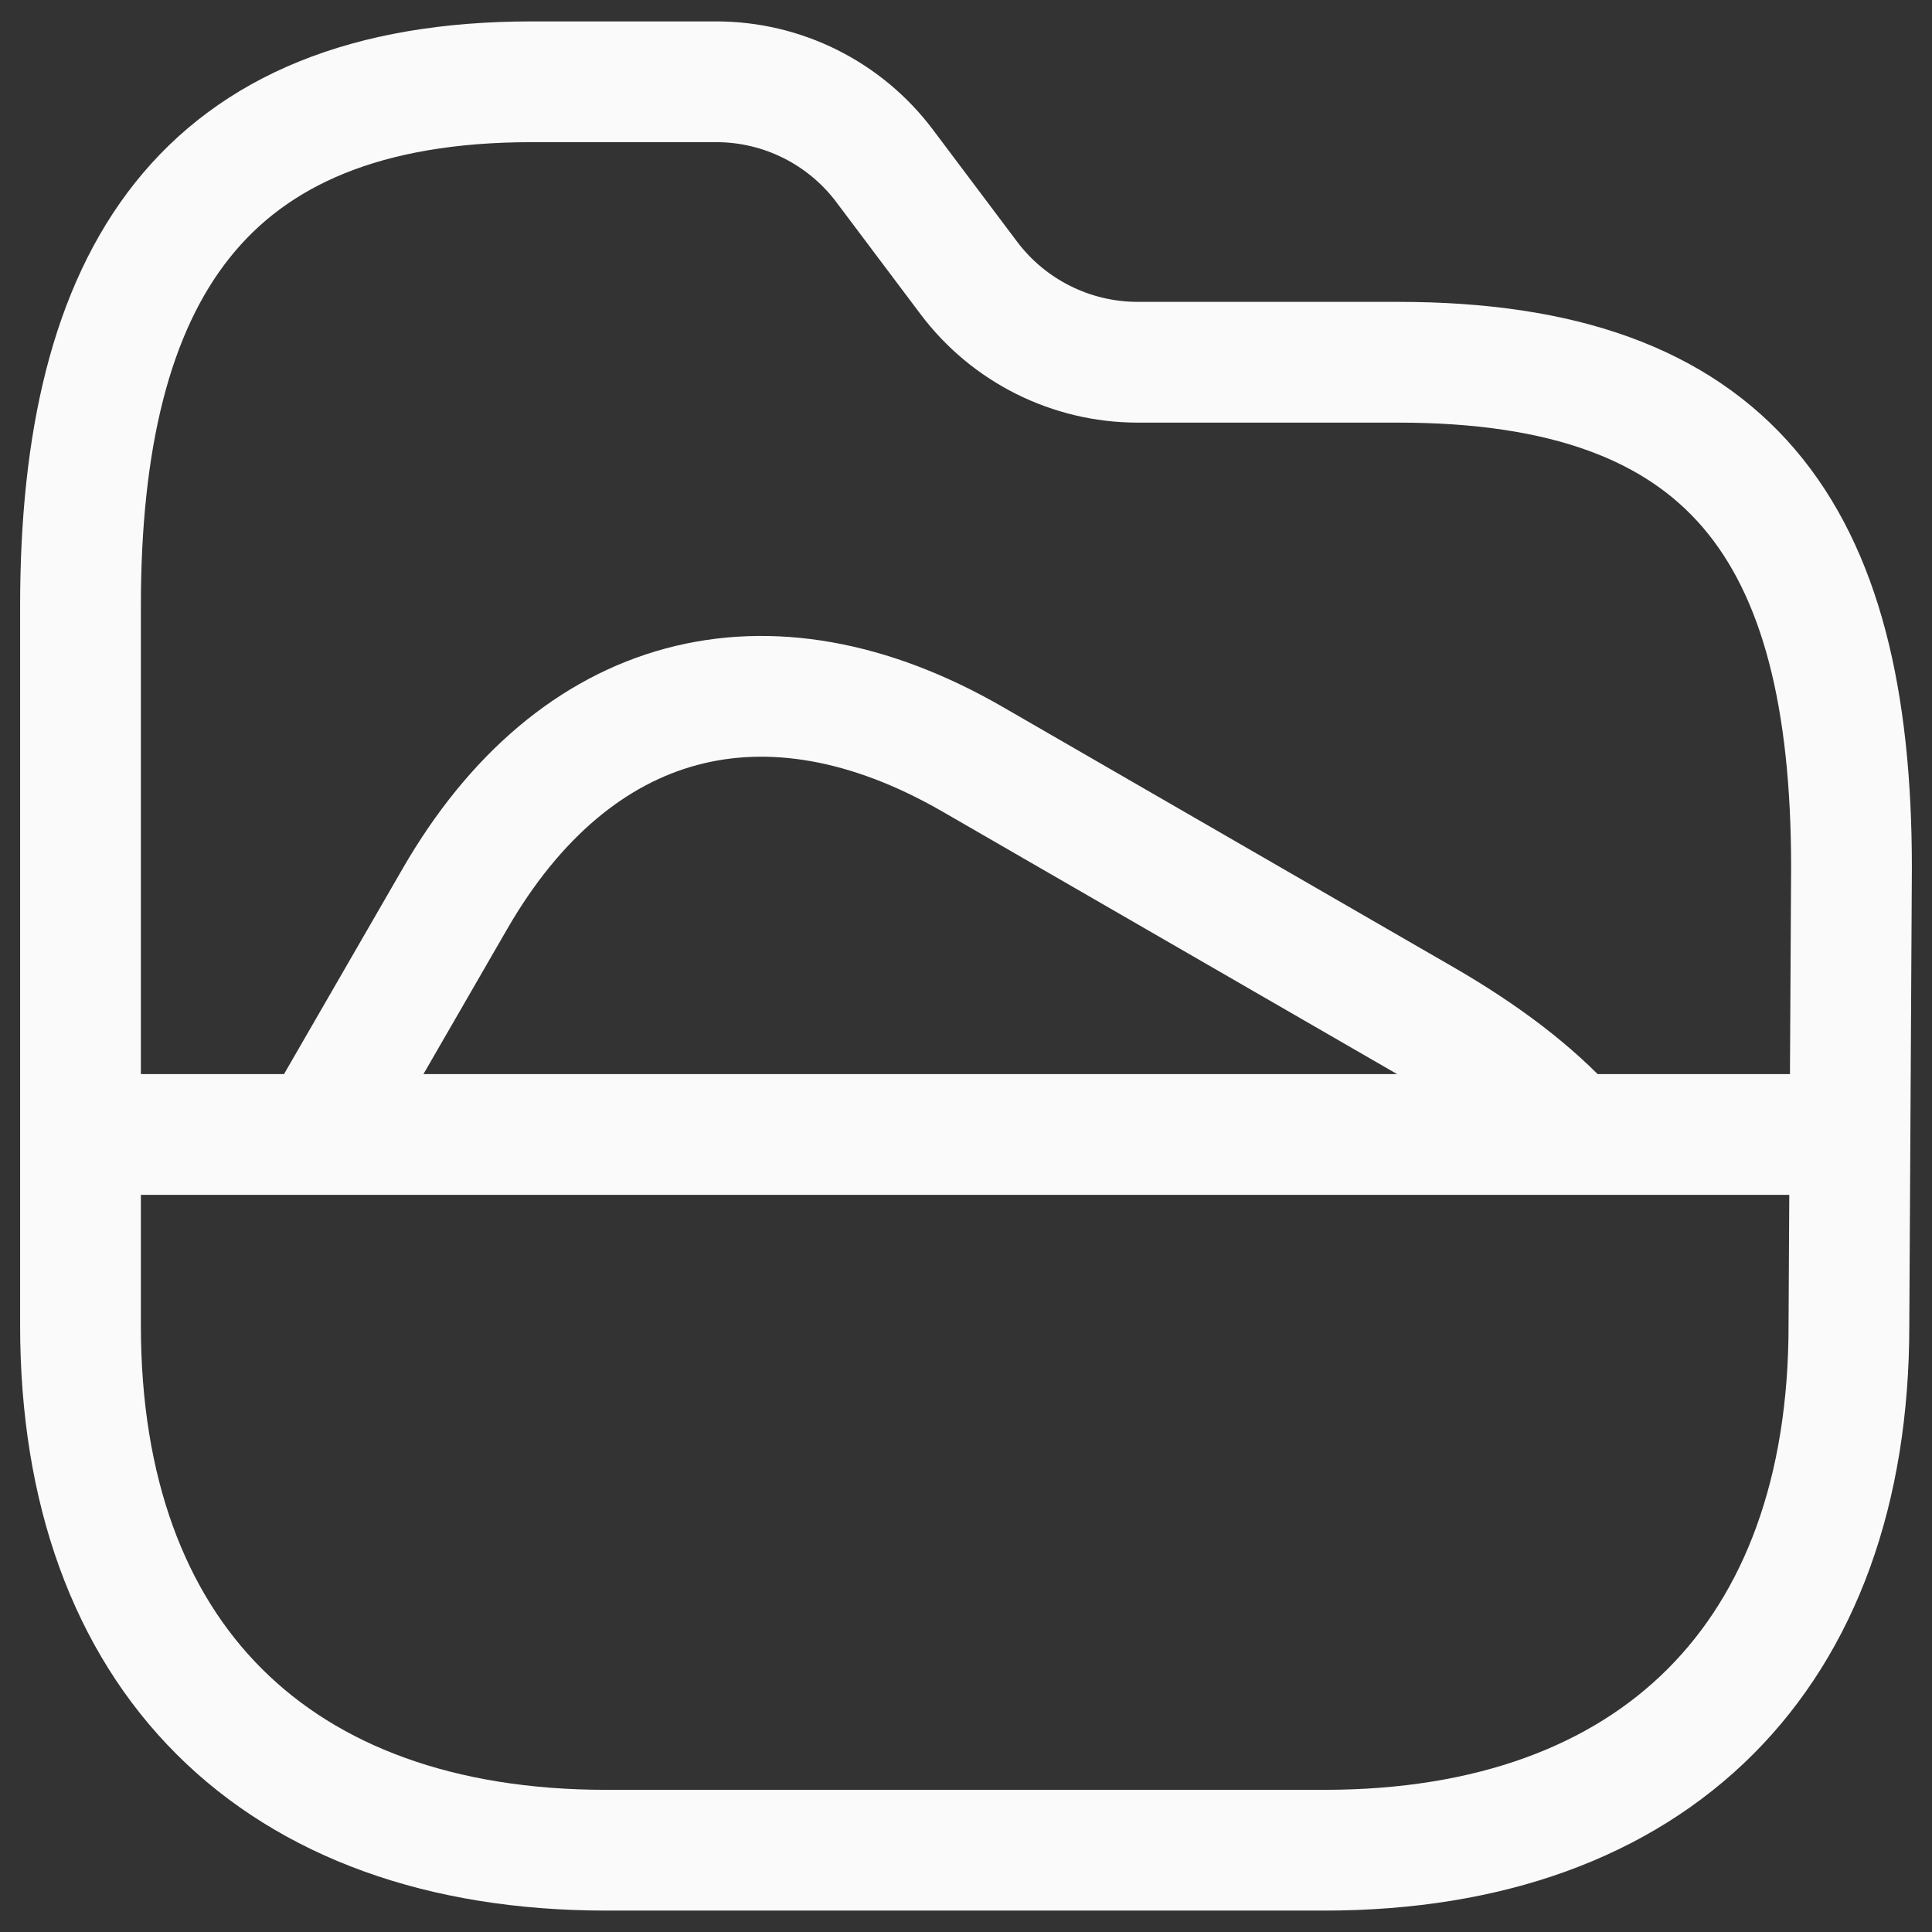<svg width="24" height="24" viewBox="0 0 24 24" fill="none" xmlns="http://www.w3.org/2000/svg">
<rect x="0" y="0" width="24" height="24" fill="#333333" stroke="none"/>
<g id="Folder File">
<path id="Path 9168" d="M1.083 14.093H22.761" stroke="#FAFAFA" stroke-width="1.5" stroke-linecap="round" stroke-linejoin="round"/>
<path id="Path 9169" d="M19.501 14.067C19.044 13.561 18.427 13.095 17.671 12.659L12.084 9.433C9.521 7.953 7.136 8.594 5.652 11.164L4.043 13.951" stroke="#FAFAFA" stroke-width="1.5" stroke-linecap="round" stroke-linejoin="round"/>
<path id="Path 9170" d="M16.45 22.984C20.551 22.984 22.968 20.566 22.968 16.466L23 10.776C23 6.592 21.482 4.5 17.371 4.5H14.128C13.305 4.498 12.531 4.111 12.036 3.454L10.99 2.062C10.496 1.404 9.721 1.016 8.898 1.016H6.607C2.505 1.016 1 3.433 1 7.528V16.466C1 20.566 3.421 22.984 7.532 22.984H16.45Z" stroke="#FAFAFA" stroke-width="1.5" stroke-linecap="round" stroke-linejoin="round"/>
</g>
</svg>
